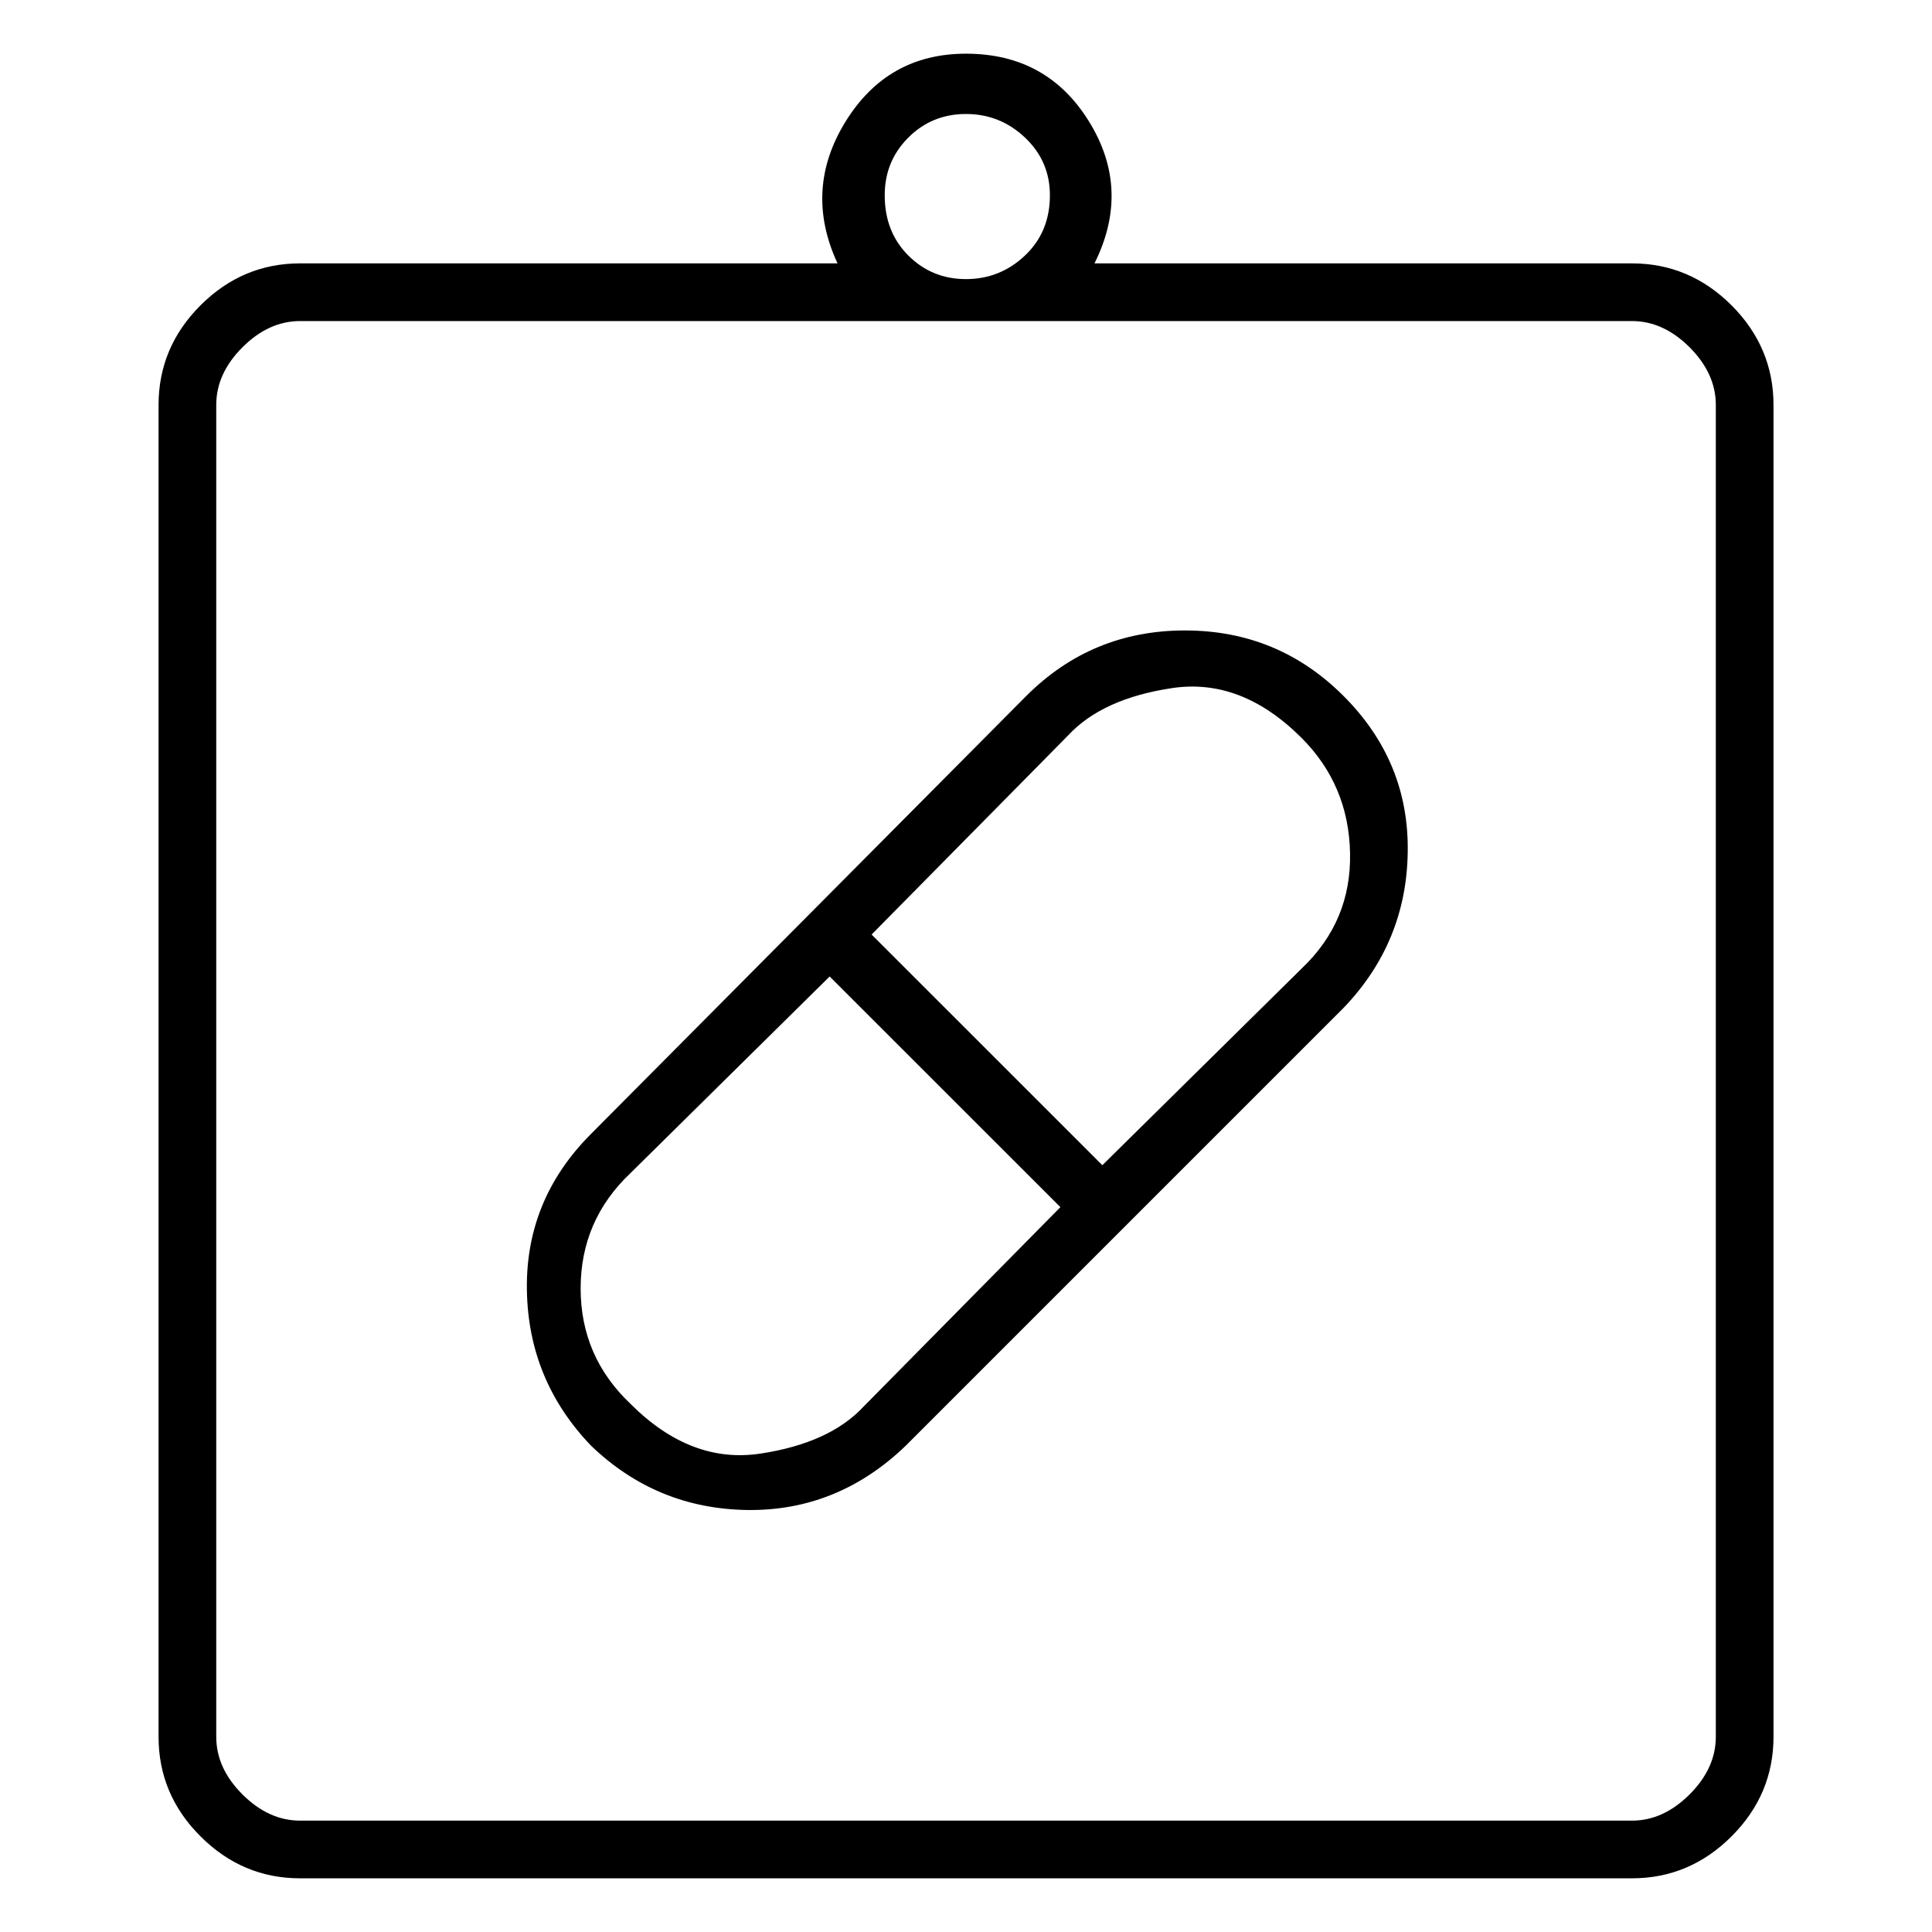 <svg width="28" height="28" viewBox="0 0 28 28" fill="none" xmlns="http://www.w3.org/2000/svg">
<path d="M13.126 20.953C12.468 21.586 11.701 21.896 10.828 21.884C9.954 21.871 9.2 21.561 8.567 20.953C7.959 20.32 7.649 19.566 7.636 18.692C7.623 17.818 7.934 17.065 8.567 16.432L14.874 10.086C15.507 9.453 16.273 9.137 17.173 9.137C18.072 9.137 18.838 9.453 19.471 10.086C20.105 10.72 20.415 11.473 20.402 12.347C20.39 13.221 20.079 13.975 19.471 14.608L13.126 20.953ZM9.137 20.345C9.719 20.928 10.346 21.168 11.018 21.067C11.689 20.966 12.189 20.738 12.518 20.383L15.368 17.495L12.024 14.152L9.137 17.002C8.656 17.457 8.415 18.015 8.415 18.673C8.415 19.332 8.656 19.889 9.137 20.345ZM18.863 10.694C18.281 10.112 17.654 9.871 16.983 9.973C16.311 10.074 15.811 10.302 15.482 10.656L12.632 13.544L15.976 16.887L18.863 14.038C19.345 13.582 19.579 13.025 19.566 12.366C19.554 11.708 19.319 11.15 18.863 10.694ZM4.35 27.222C3.792 27.222 3.311 27.019 2.906 26.614C2.5 26.209 2.298 25.728 2.298 25.17V5.869C2.298 5.312 2.5 4.831 2.906 4.425C3.311 4.02 3.792 3.817 4.35 3.817H12.138C11.809 3.108 11.847 2.424 12.252 1.766C12.658 1.107 13.24 0.778 14 0.778C14.785 0.778 15.381 1.107 15.786 1.766C16.191 2.424 16.216 3.108 15.862 3.817H23.651C24.208 3.817 24.689 4.02 25.095 4.425C25.5 4.831 25.703 5.312 25.703 5.869V25.17C25.703 25.728 25.5 26.209 25.095 26.614C24.689 27.019 24.208 27.222 23.651 27.222H4.35ZM4.35 26.386H23.651C23.955 26.386 24.233 26.259 24.487 26.006C24.74 25.753 24.867 25.474 24.867 25.17V5.869C24.867 5.565 24.74 5.287 24.487 5.033C24.233 4.78 23.955 4.653 23.651 4.653H4.35C4.046 4.653 3.767 4.78 3.514 5.033C3.26 5.287 3.134 5.565 3.134 5.869V25.17C3.134 25.474 3.26 25.753 3.514 26.006C3.767 26.259 4.046 26.386 4.35 26.386ZM14 4.045C14.329 4.045 14.614 3.931 14.855 3.703C15.096 3.475 15.216 3.184 15.216 2.83C15.216 2.5 15.096 2.222 14.855 1.994C14.614 1.766 14.329 1.652 14 1.652C13.671 1.652 13.392 1.766 13.164 1.994C12.936 2.222 12.822 2.5 12.822 2.83C12.822 3.184 12.936 3.475 13.164 3.703C13.392 3.931 13.671 4.045 14 4.045Z" fill="black"/>
</svg>
